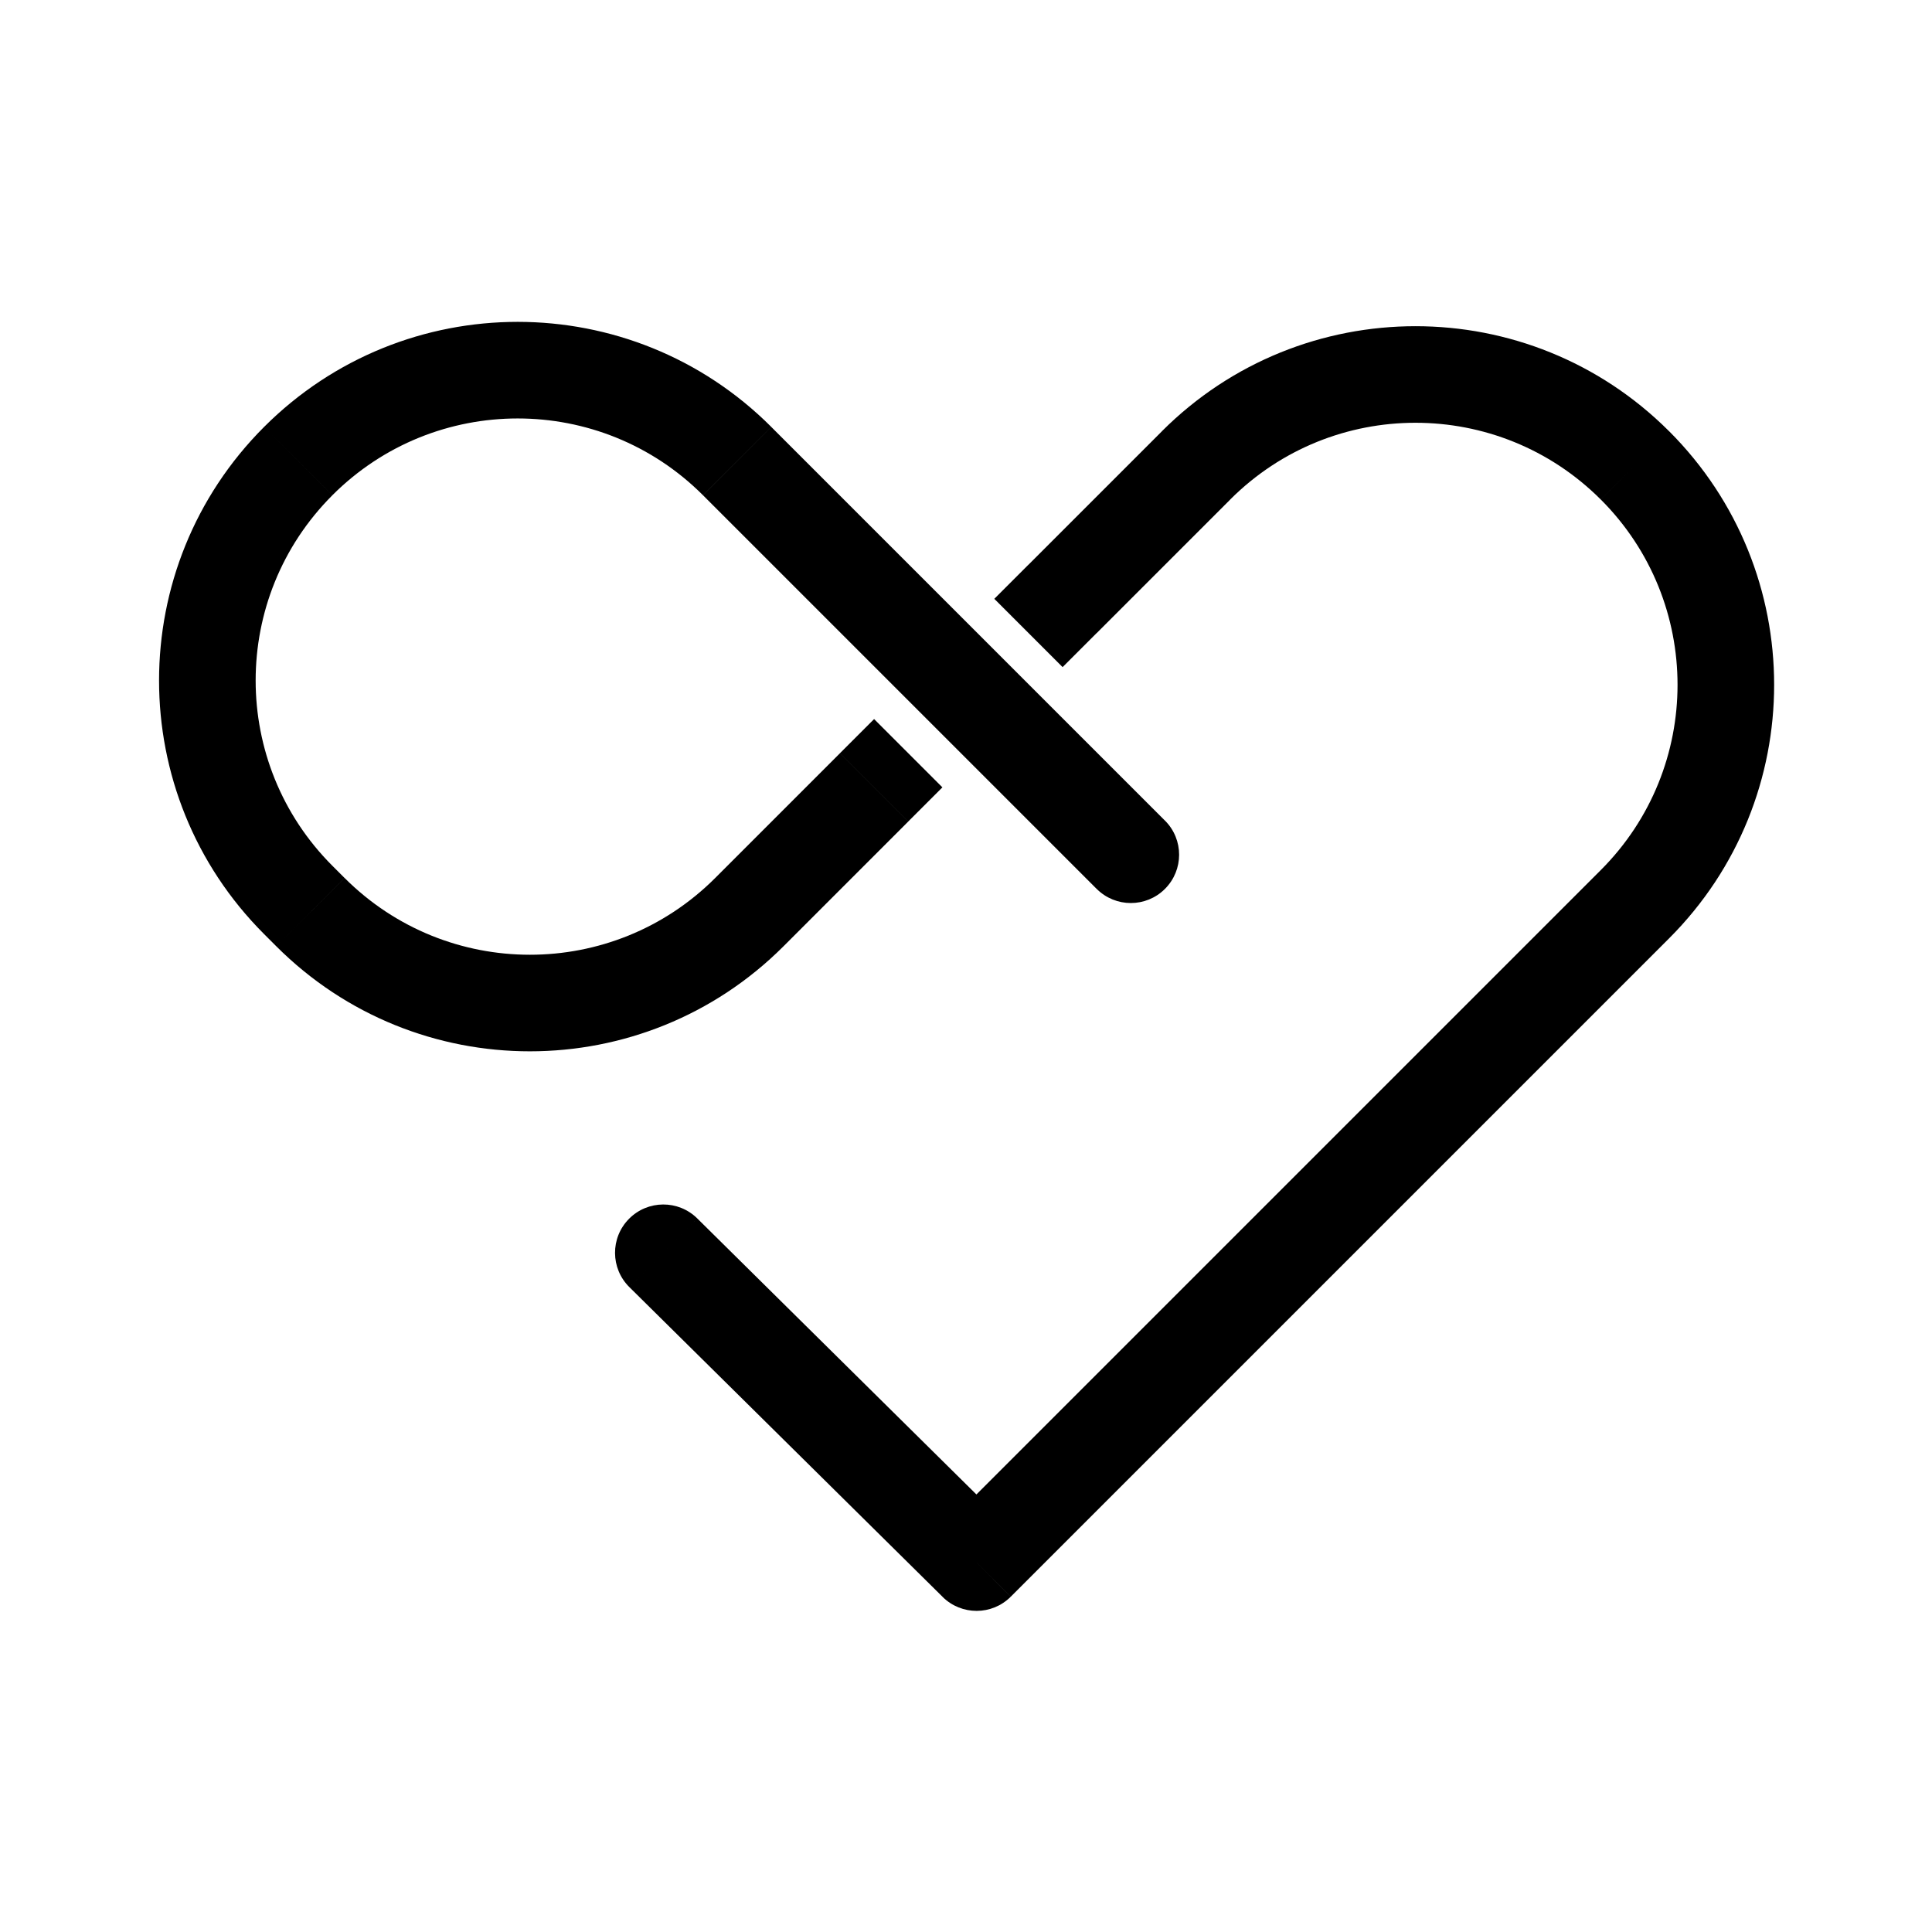 <svg fill="none" height="60" viewBox="0 0 60 60" width="60" xmlns="http://www.w3.org/2000/svg"><path d="m50.774 28.082-1.061-1.061zm-20.445 20.445-1.055 1.067c.587.58 1.532.578 2.115-.006zm20.445-34.074 1.061-1.061zm-13.63 0-1.061-1.061zm-27.882 13.495 1.061-1.061zm.379.379-1.061 1.061zm13.63 0 1.061 1.061zm-14.008-14.008 1.061 1.061zm13.63 0 1.061-1.061zm-1.238 23.521c-.589-.583-1.539-.577-2.121.012-.583.589-.577 1.539.012 2.121zm10.285-20.304-1.061 1.061 2.121 2.121 1.061-1.061zm-3.734 7.977 1.061-1.061-2.121-2.121-1.061 1.061zm5.852 2.092c.586.586 1.536.586 2.121 0 .586-.586.586-1.536 0-2.121zm15.656-.584-20.445 20.445 2.121 2.121 20.445-20.445zm0-11.508c3.178 3.178 3.178 8.33 0 11.508l2.121 2.121c4.35-4.35 4.35-11.402 0-15.751zm2.121-2.121c-4.349-4.349-11.401-4.349-15.751 0l2.121 2.121c3.178-3.178 8.33-3.178 11.508 0zm-43.633 15.617.379.379 2.121-2.121-.379-.379zm.379.379c4.349 4.349 11.401 4.349 15.751 0l-2.121-2.121c-3.178 3.178-8.33 3.178-11.508 0zm-.379-16.13c-4.35 4.349-4.35 11.402 0 15.751l2.121-2.121c-3.178-3.178-3.178-8.331 0-11.508zm15.751 0c-4.349-4.35-11.402-4.35-15.751 0l2.121 2.121c3.178-3.178 8.331-3.178 11.508 0zm7.432 34.203-9.73-9.621-2.109 2.133 9.73 9.621zm2.677-27.803 4.144-4.144-2.121-2.121-4.144 4.144zm-9.73 9.73 3.874-3.874-2.121-2.121-3.874 3.874zm11.847-3.903-12.226-12.226-2.121 2.121 12.226 12.226z" fill="#000"/></svg>